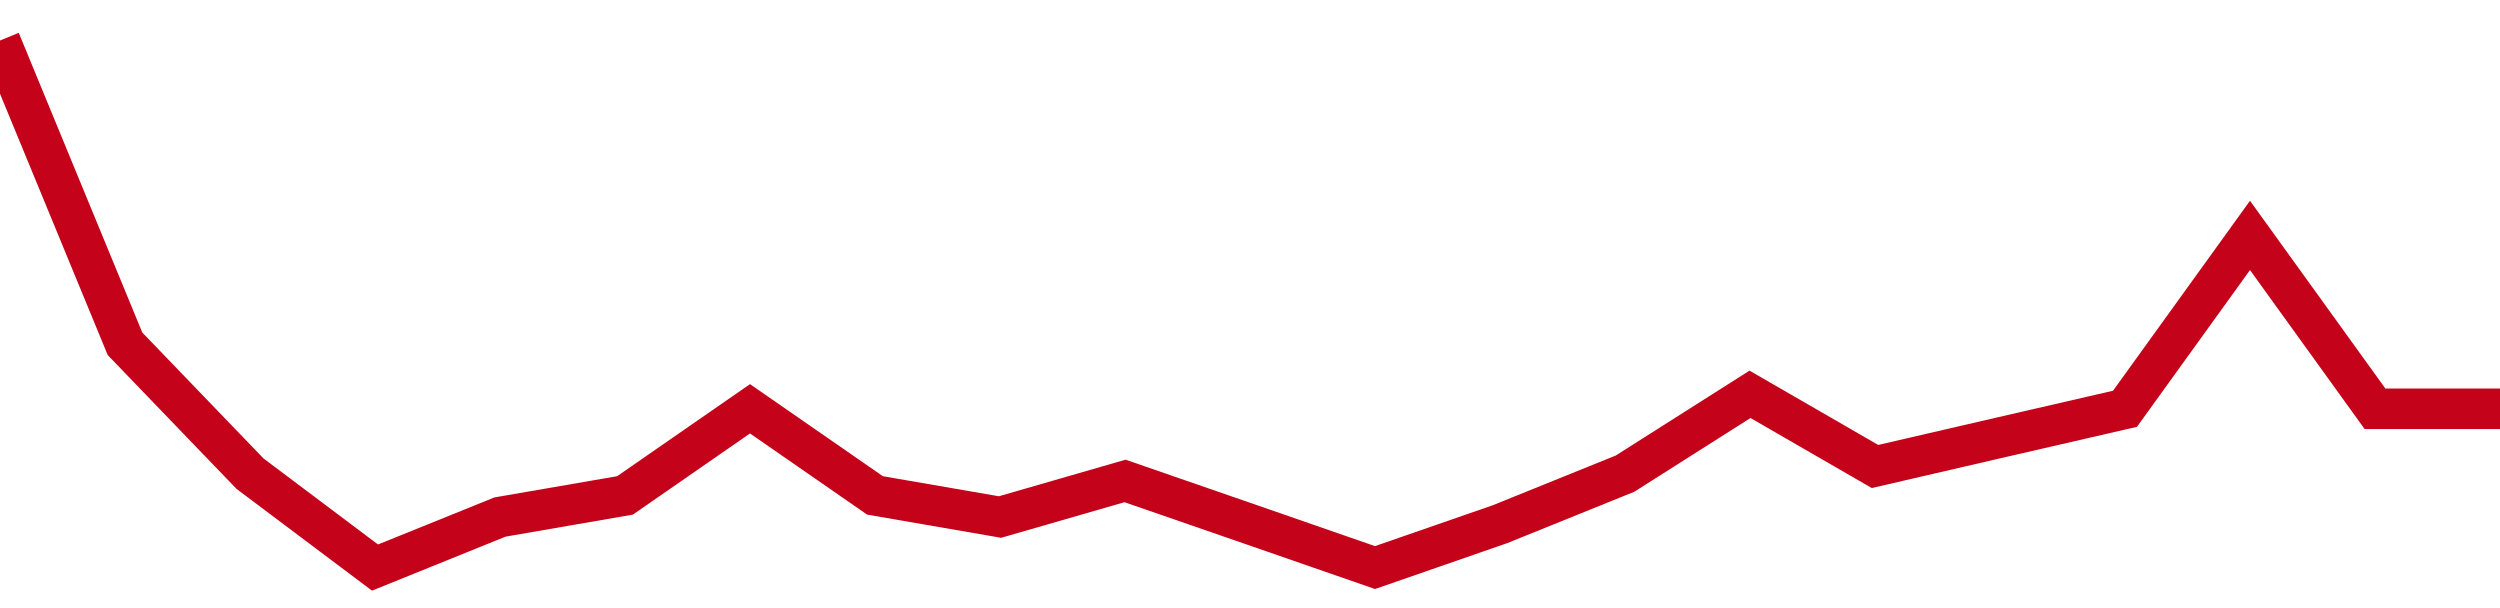 <!-- Generated with https://github.com/jxxe/sparkline/ --><svg viewBox="0 0 185 45" class="sparkline" xmlns="http://www.w3.org/2000/svg"><path class="sparkline--fill" d="M 0 3 L 0 3 L 9.25 25.44 L 18.5 35.05 L 27.75 42 L 37 38.26 L 46.25 36.66 L 55.5 30.25 L 64.75 36.66 L 74 38.26 L 83.25 35.59 L 92.5 38.79 L 101.75 42 L 111 38.79 L 120.25 35.05 L 129.5 29.18 L 138.75 34.52 L 148 32.38 L 157.25 30.25 L 166.5 17.42 L 175.75 30.25 L 185 30.25 V 45 L 0 45 Z" stroke="none" fill="none" ></path><path class="sparkline--line" d="M 0 3 L 0 3 L 9.25 25.44 L 18.5 35.05 L 27.75 42 L 37 38.26 L 46.25 36.66 L 55.5 30.25 L 64.75 36.66 L 74 38.26 L 83.25 35.59 L 92.5 38.79 L 101.75 42 L 111 38.79 L 120.25 35.05 L 129.5 29.18 L 138.75 34.52 L 148 32.38 L 157.25 30.25 L 166.5 17.42 L 175.75 30.25 L 185 30.25" fill="none" stroke-width="3" stroke="#C4021A" ></path></svg>